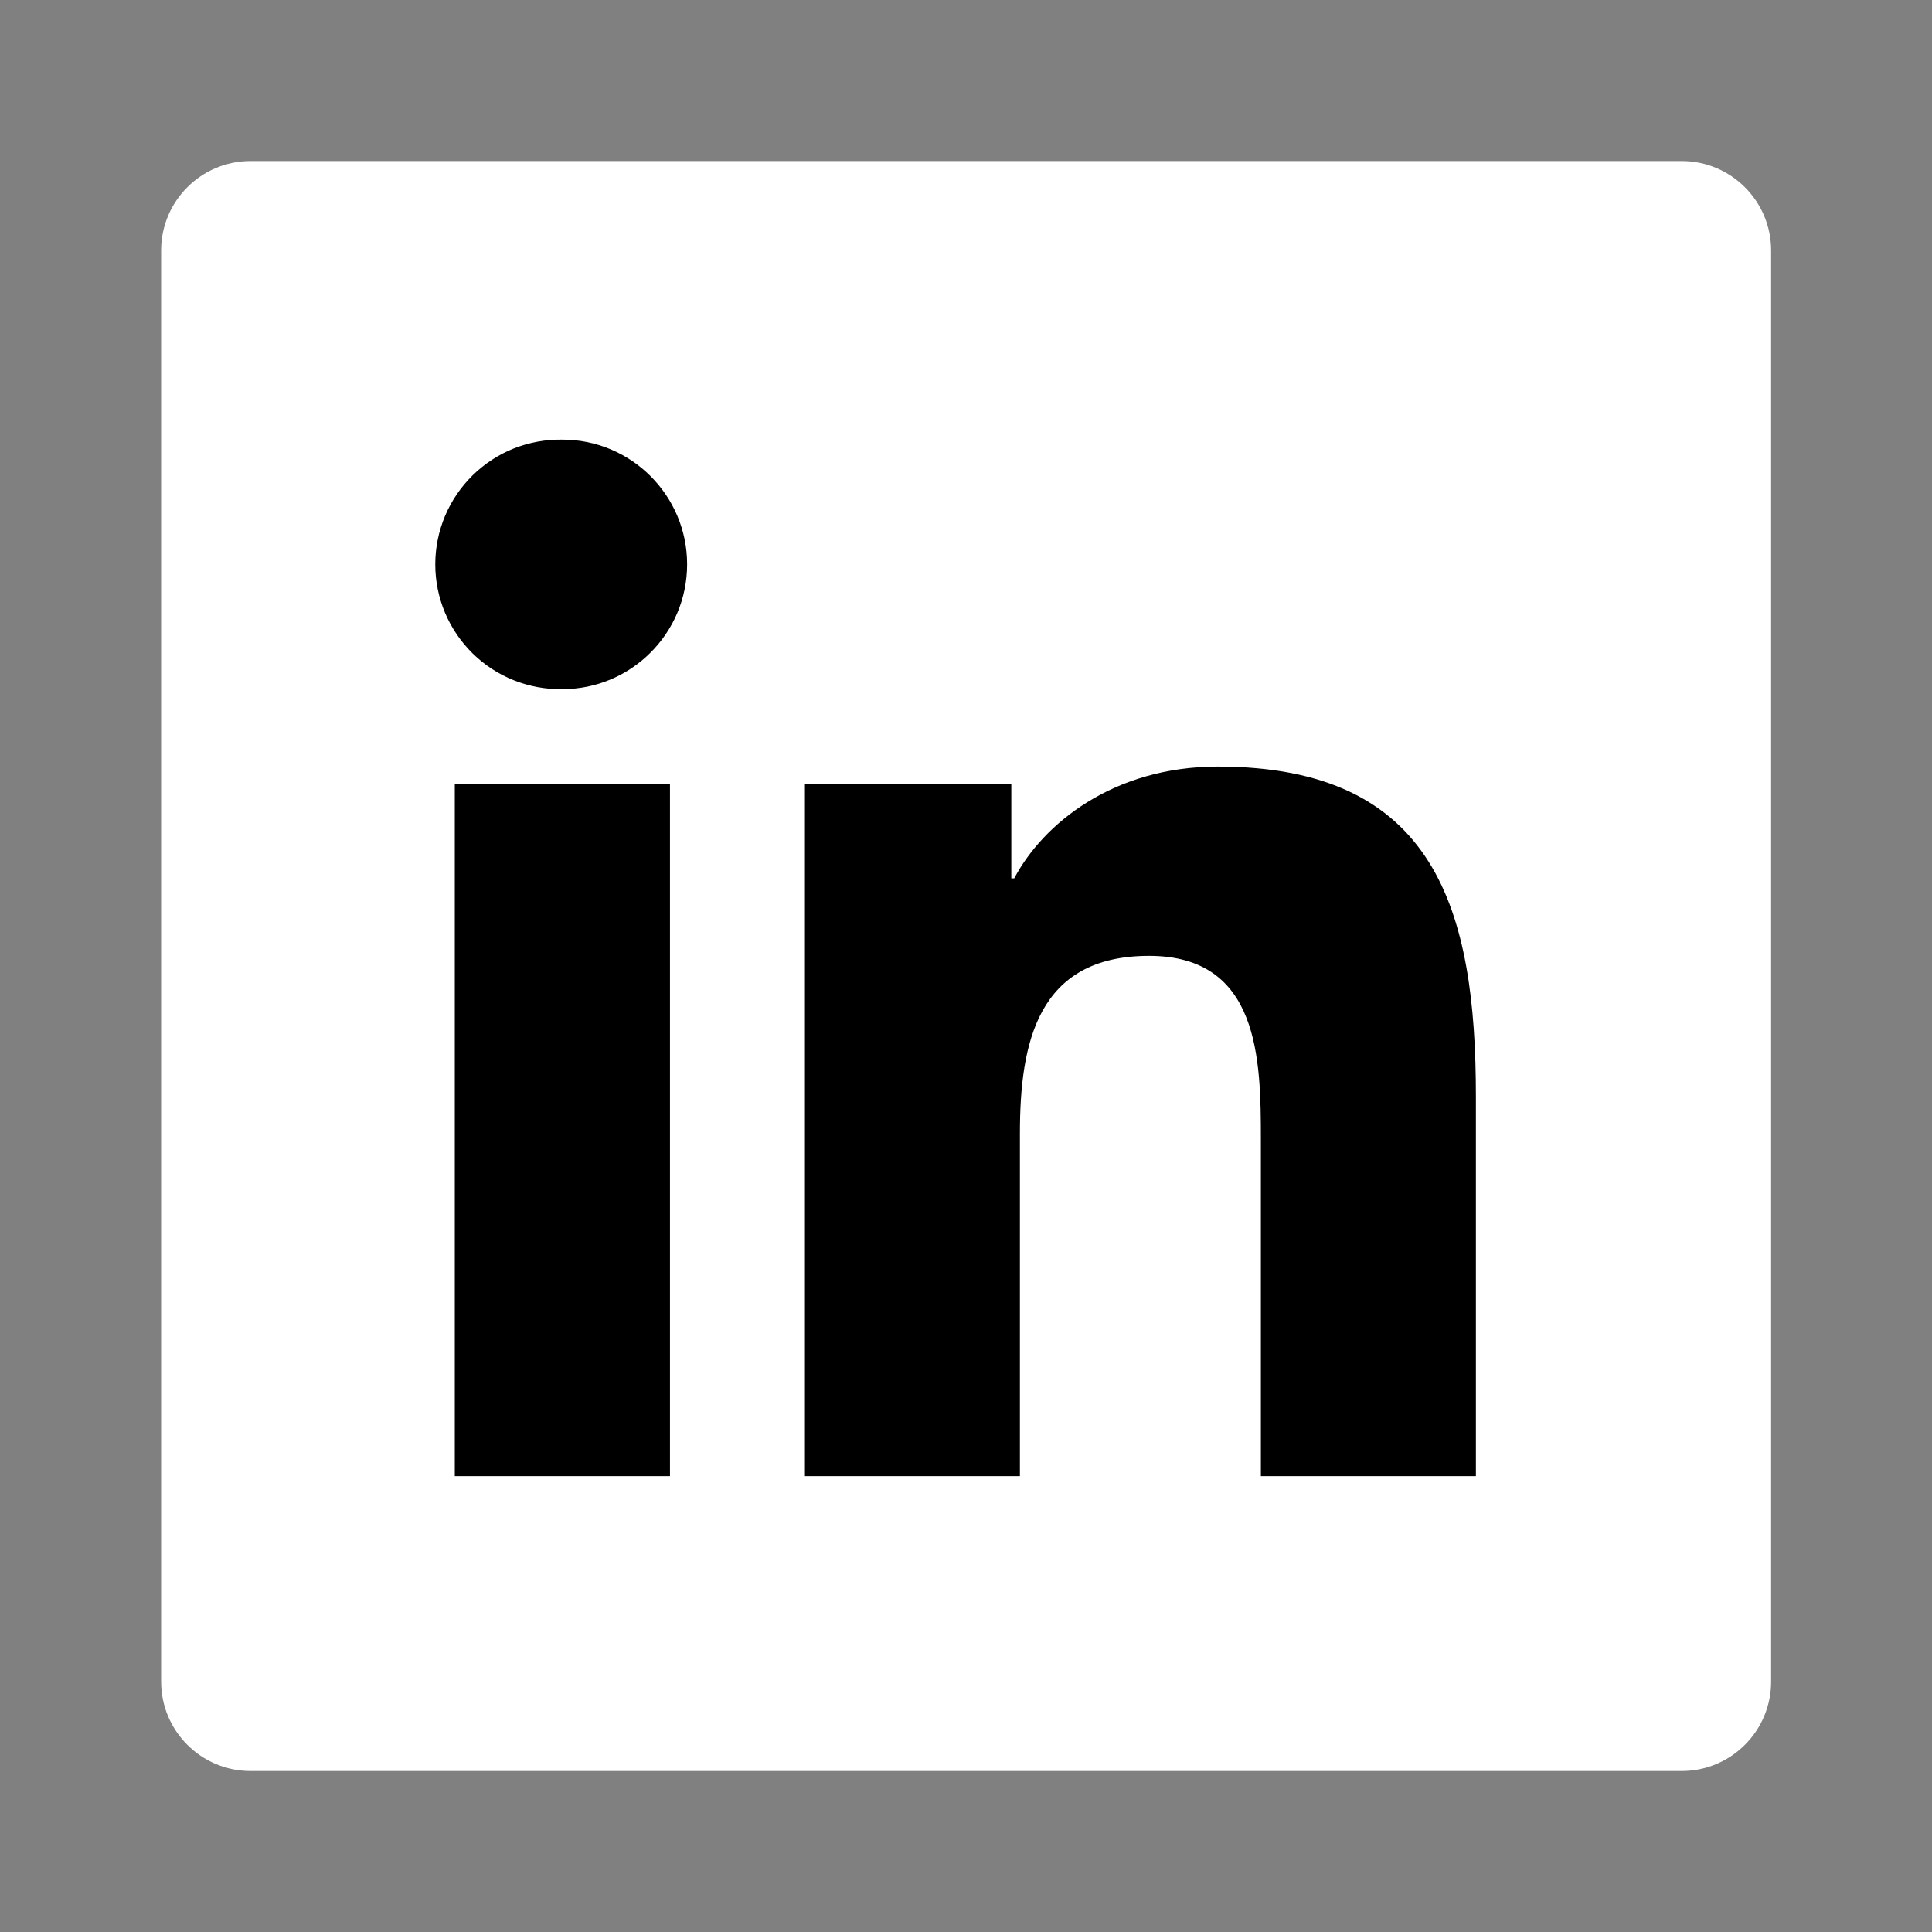 <svg width="40" height="40" viewBox="0 0 40 40" fill="none" xmlns="http://www.w3.org/2000/svg">
<rect x="0" y="0" width="40" height="40" fill="#808080" stroke="none"/>
<g clip-path="url(#clip0_17215_2441)">
<path d="M34.817 3.334H5.188C4.165 3.334 3.336 4.163 3.336 5.186V34.816C3.336 35.838 4.165 36.667 5.188 36.667H34.817C35.84 36.667 36.669 35.838 36.669 34.816V5.186C36.669 4.163 35.84 3.334 34.817 3.334Z" fill="white"/>
<path fill-rule="evenodd" clip-rule="evenodd" d="M9.416 16.227H13.871V30.562H9.416V16.227V16.227ZM11.644 9.102C13.069 9.102 14.226 10.259 14.226 11.684C14.226 13.11 13.069 14.268 11.644 14.268C11.301 14.274 10.96 14.212 10.64 14.085C10.321 13.959 10.031 13.769 9.786 13.529C9.541 13.288 9.346 13.001 9.213 12.685C9.08 12.368 9.012 12.028 9.012 11.685C9.012 11.341 9.08 11.002 9.213 10.685C9.346 10.368 9.541 10.082 9.786 9.841C10.031 9.601 10.321 9.411 10.64 9.284C10.96 9.158 11.301 9.096 11.644 9.102V9.102ZM16.665 16.227H20.938V18.186H20.998C21.593 17.059 23.046 15.871 25.213 15.871C29.724 15.871 30.557 18.84 30.557 22.7V30.562H26.105V23.591C26.105 21.929 26.075 19.79 23.79 19.79C21.472 19.79 21.116 21.601 21.116 23.471V30.562H16.665V16.227L16.665 16.227Z" fill="black"/>
</g>
<defs>
<clipPath id="clip0_17215_2441">
<rect width="40" height="40" fill="white"/>
</clipPath>
</defs>
</svg>
